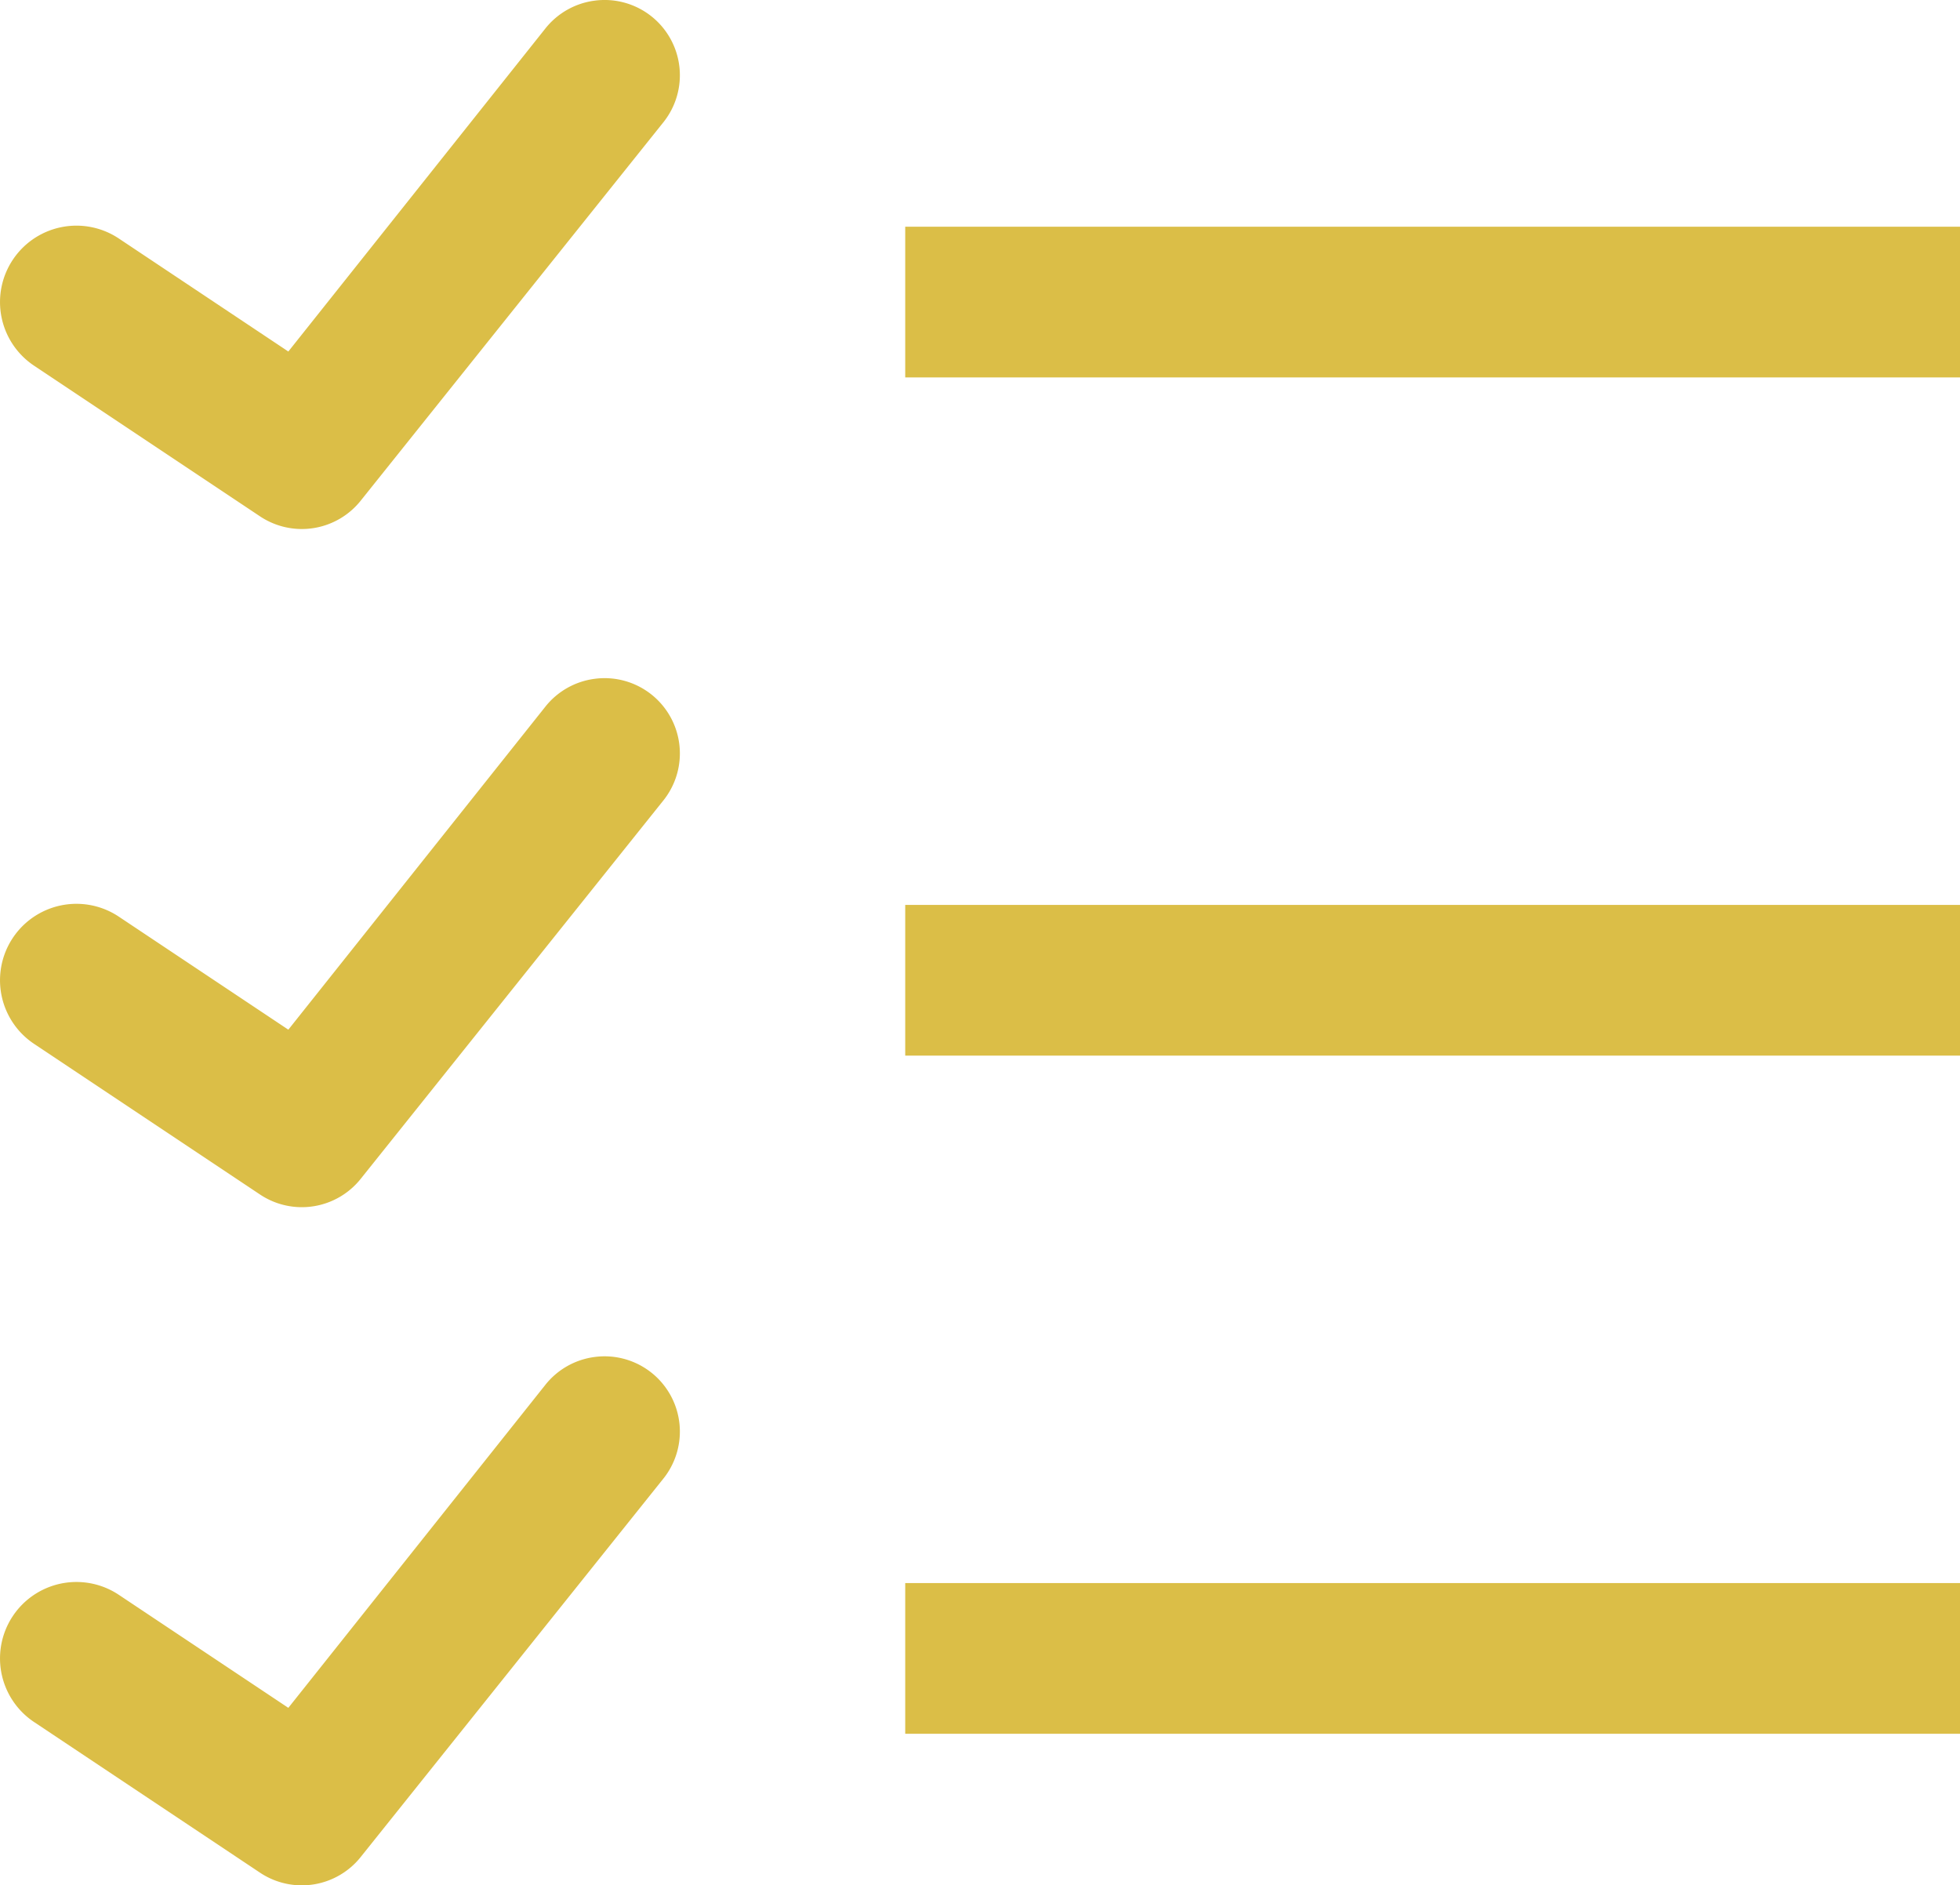 <?xml version="1.0" encoding="UTF-8"?>
<svg xmlns="http://www.w3.org/2000/svg" width="26.015" height="25.02" viewBox="0 0 26.015 25.02">
  <g id="Layer_2" data-name="Layer 2">
    <g id="Layer_1-2" data-name="Layer 1">
      <path d="M7.89.009a1,1,0,0,0-.656.375L3.827,4.665l-2.25-1.5A1.014,1.014,0,1,0,.452,4.853l3,2A1,1,0,0,0,4.796,6.634l4-5A.999.999,0,0,0,7.89.009Zm4.125,3v2h14v-2Zm-4.125,6a1,1,0,0,0-.656.375L3.827,13.665l-2.25-1.5a1.014,1.014,0,1,0-1.125,1.688l3,2a1,1,0,0,0,1.344-.219l4-5A.999.999,0,0,0,7.89,9.009Zm4.125,3v2h14v-2Zm-4.125,6a1,1,0,0,0-.656.375L3.827,22.665l-2.25-1.5a1.014,1.014,0,1,0-1.125,1.688l3,2a1,1,0,0,0,1.344-.219l4-5A.999.999,0,0,0,7.89,18.009Zm4.125,3v2h14v-2Z" fill="#dbbe47"></path>
    </g>
  </g>
</svg>
